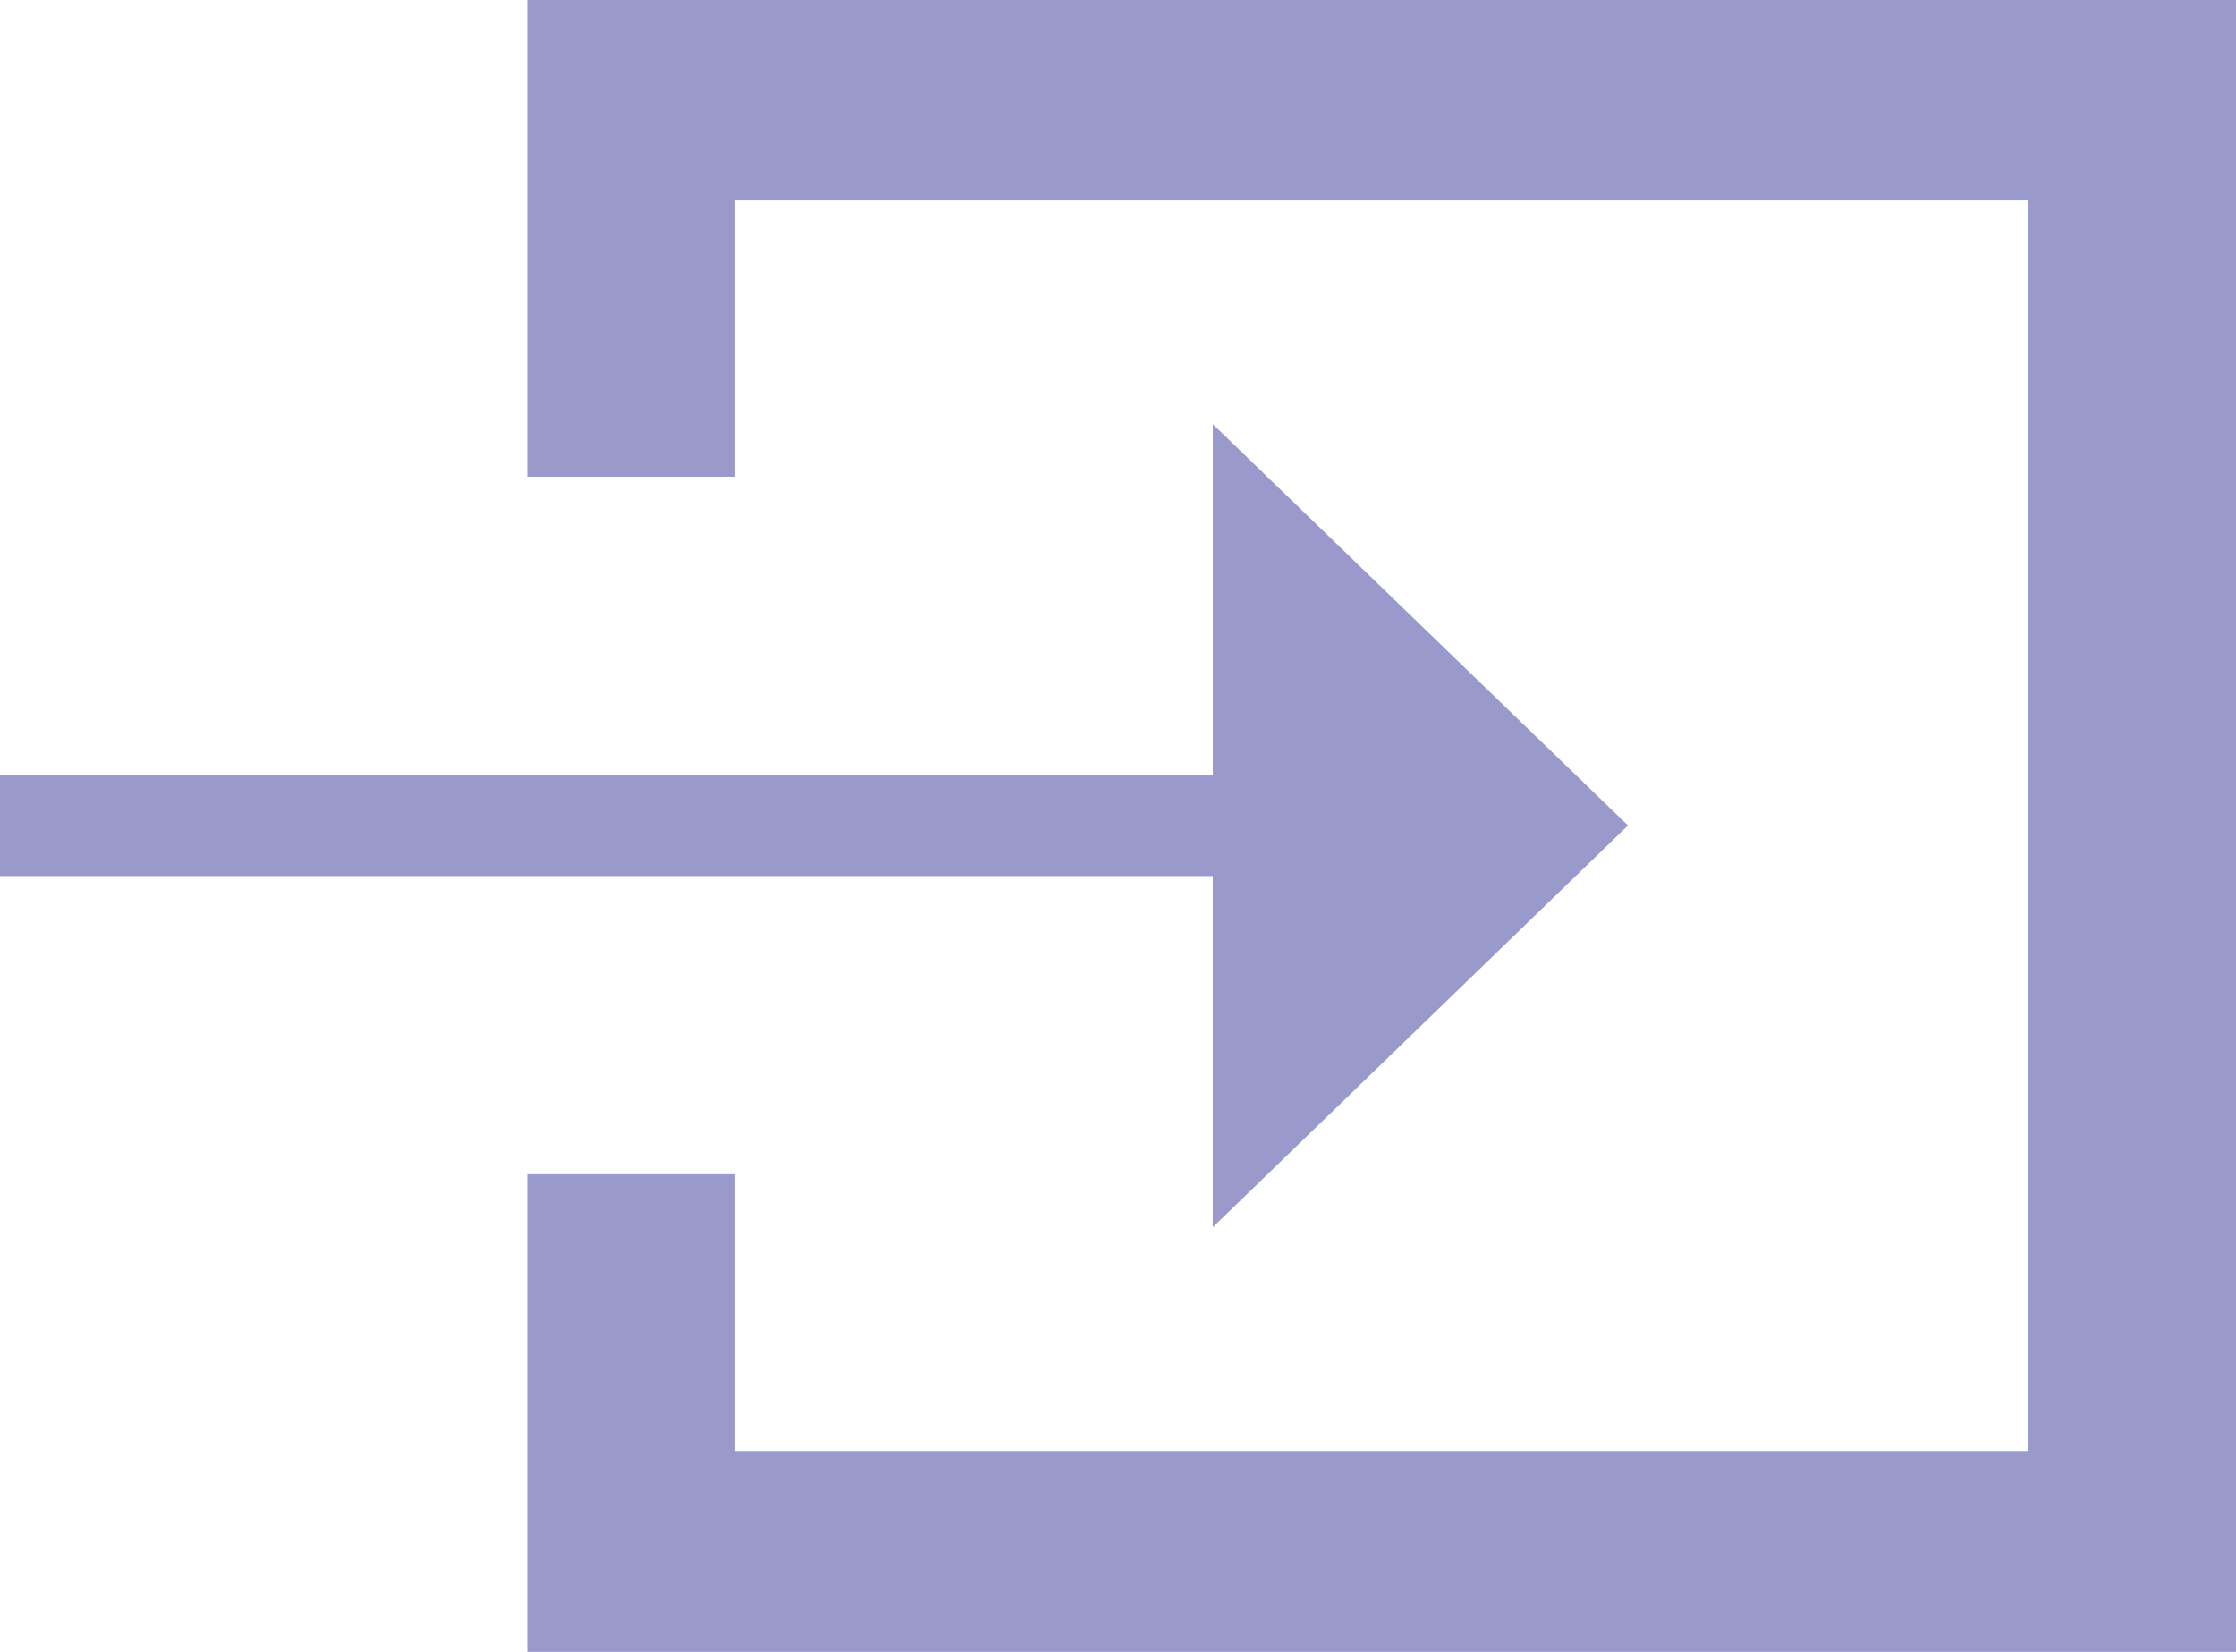 <svg xmlns="http://www.w3.org/2000/svg" width="45.969" height="33.97" viewBox="0 0 45.969 33.97">
  <defs>
    <style>
      .cls-1 {
        fill: #99c;
        fill-rule: evenodd;
      }
    </style>
  </defs>
  <path id="icon_login_business.svg" class="cls-1" d="M559.964,1167.26L568.5,1159l-8.535-8.25v7.22H535.021v2.07h24.943v7.22Zm-14.094-25.24v9.81h4.274v-5.68h26.582v25.71H550.144v-5.69H545.87v9.82H581v-33.97H545.87Z" transform="translate(-535.031 -1142.03)"/>
</svg>
